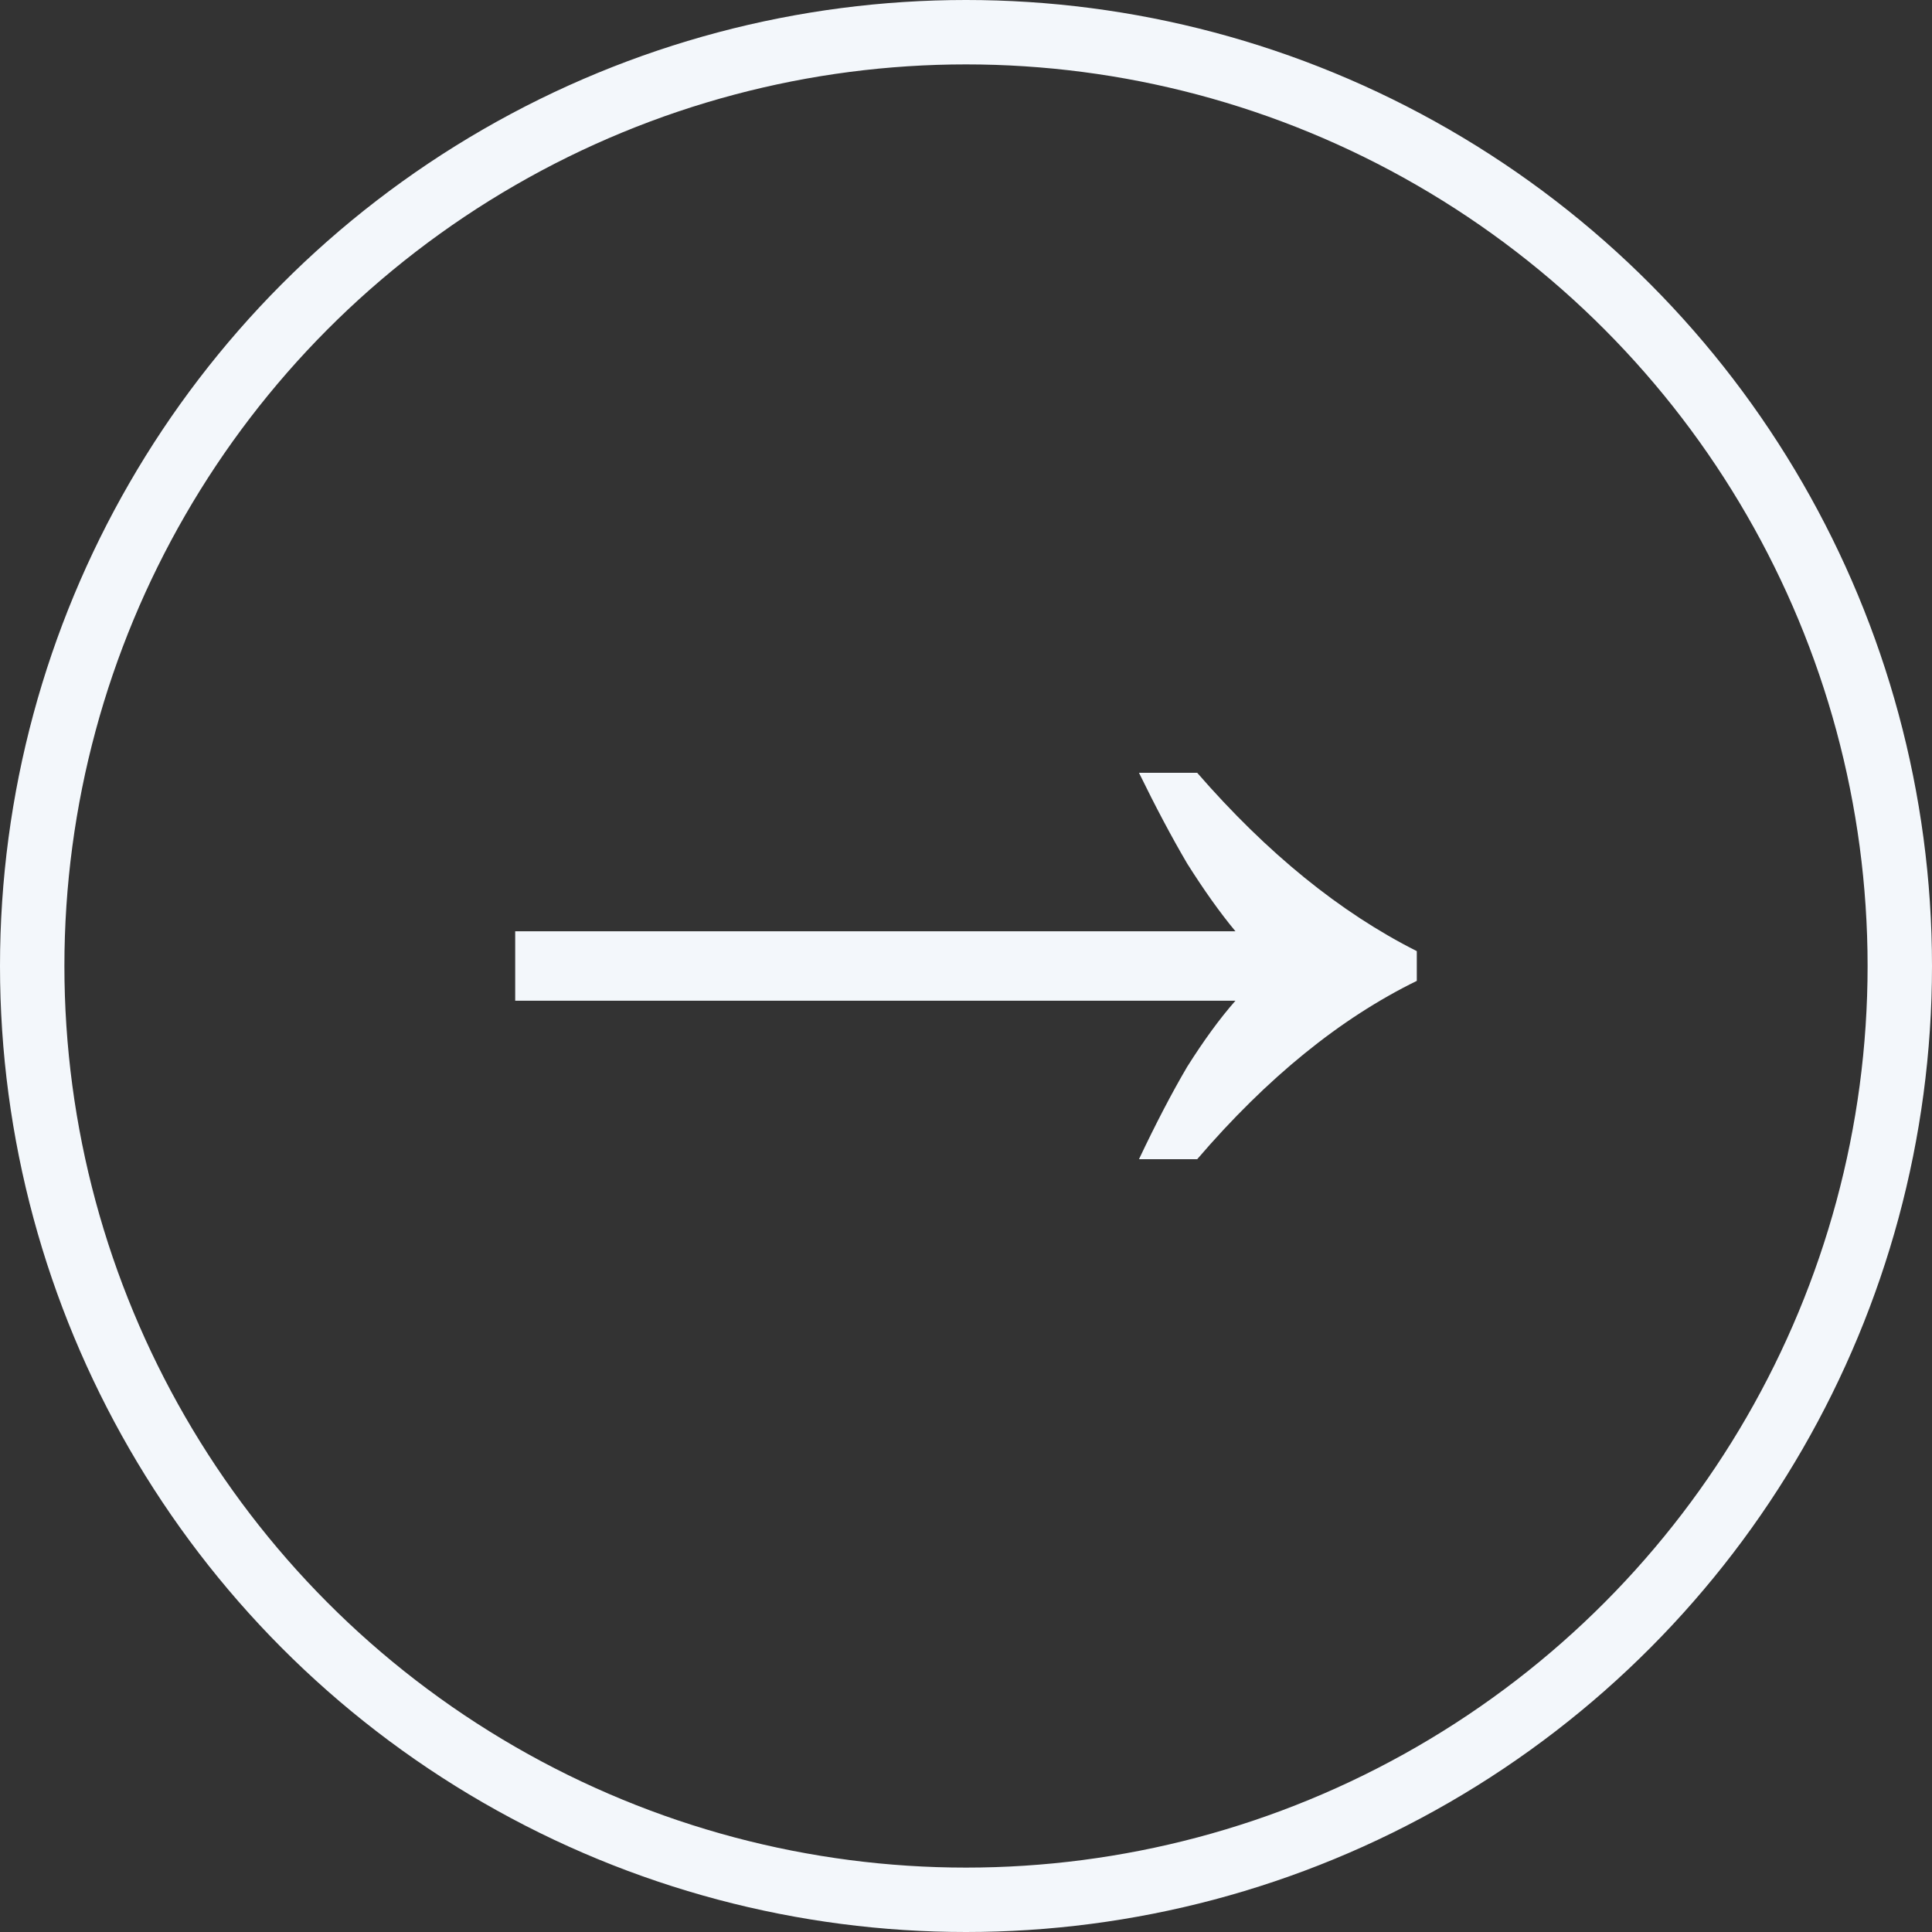 <svg width="30" height="30" viewBox="0 0 30 30" fill="none" xmlns="http://www.w3.org/2000/svg">
<rect x="0" y="0" width="30" height="30" fill="#333333" stroke="none"/>
<path d="M17.686 18C17.945 17.453 18.194 16.974 18.435 16.564C18.694 16.154 18.943 15.812 19.184 15.539H8V14.461H19.184C18.943 14.171 18.694 13.82 18.435 13.41C18.194 13 17.945 12.53 17.686 12H18.59C19.675 13.248 20.812 14.171 22 14.769V15.231C20.812 15.812 19.675 16.735 18.59 18H17.686Z" fill="#F3F7FB"/>
<circle cx="15" cy="15" r="14.5" stroke="#F3F7FB"/>
</svg>
